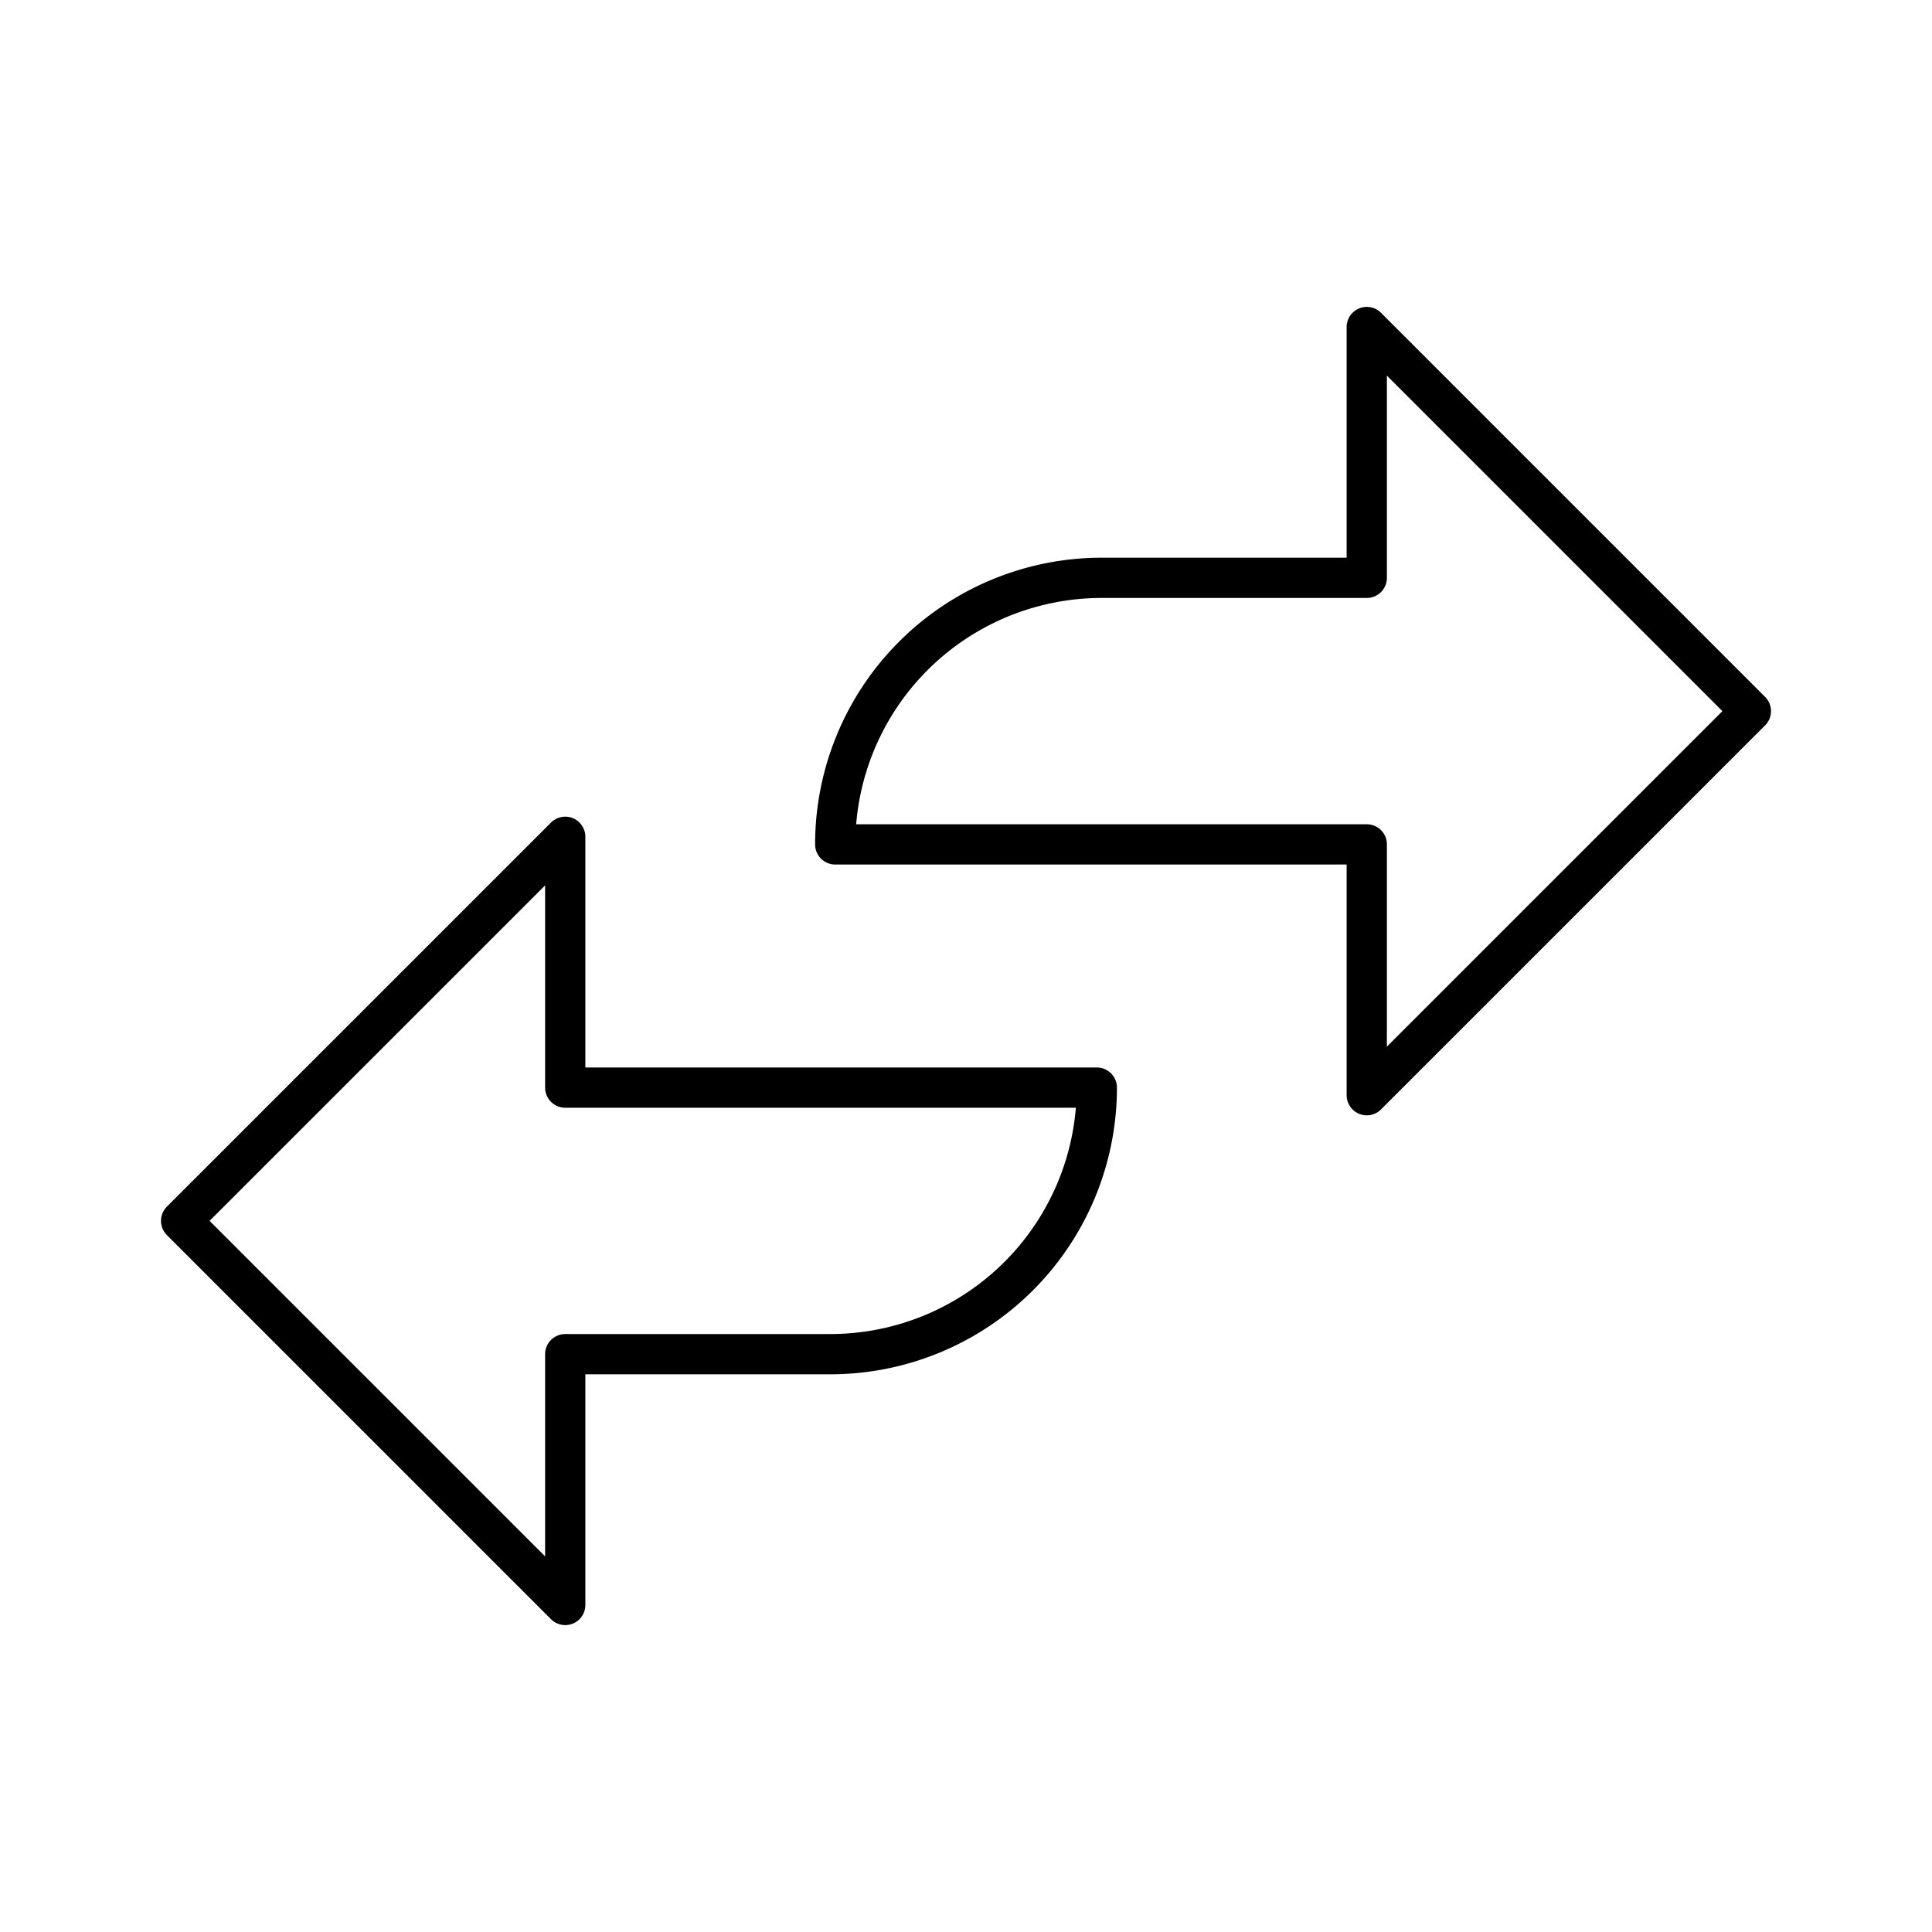 <?xml version="1.0" encoding="utf-8"?>
<!-- Generator: www.svgicons.com -->
<svg xmlns="http://www.w3.org/2000/svg" width="800" height="800" viewBox="0 0 48 48">
<path fill="none" stroke="currentColor" stroke-linecap="round" stroke-linejoin="round" d="m43.5 17.668l-9.543-9.543v6.231h-6.583a6.623 6.623 0 0 0-6.623 6.623h13.206v6.231zm-39 12.664l9.543 9.543v-6.231h6.583a6.623 6.623 0 0 0 6.624-6.623h0h-13.207V20.79z"/>
</svg>